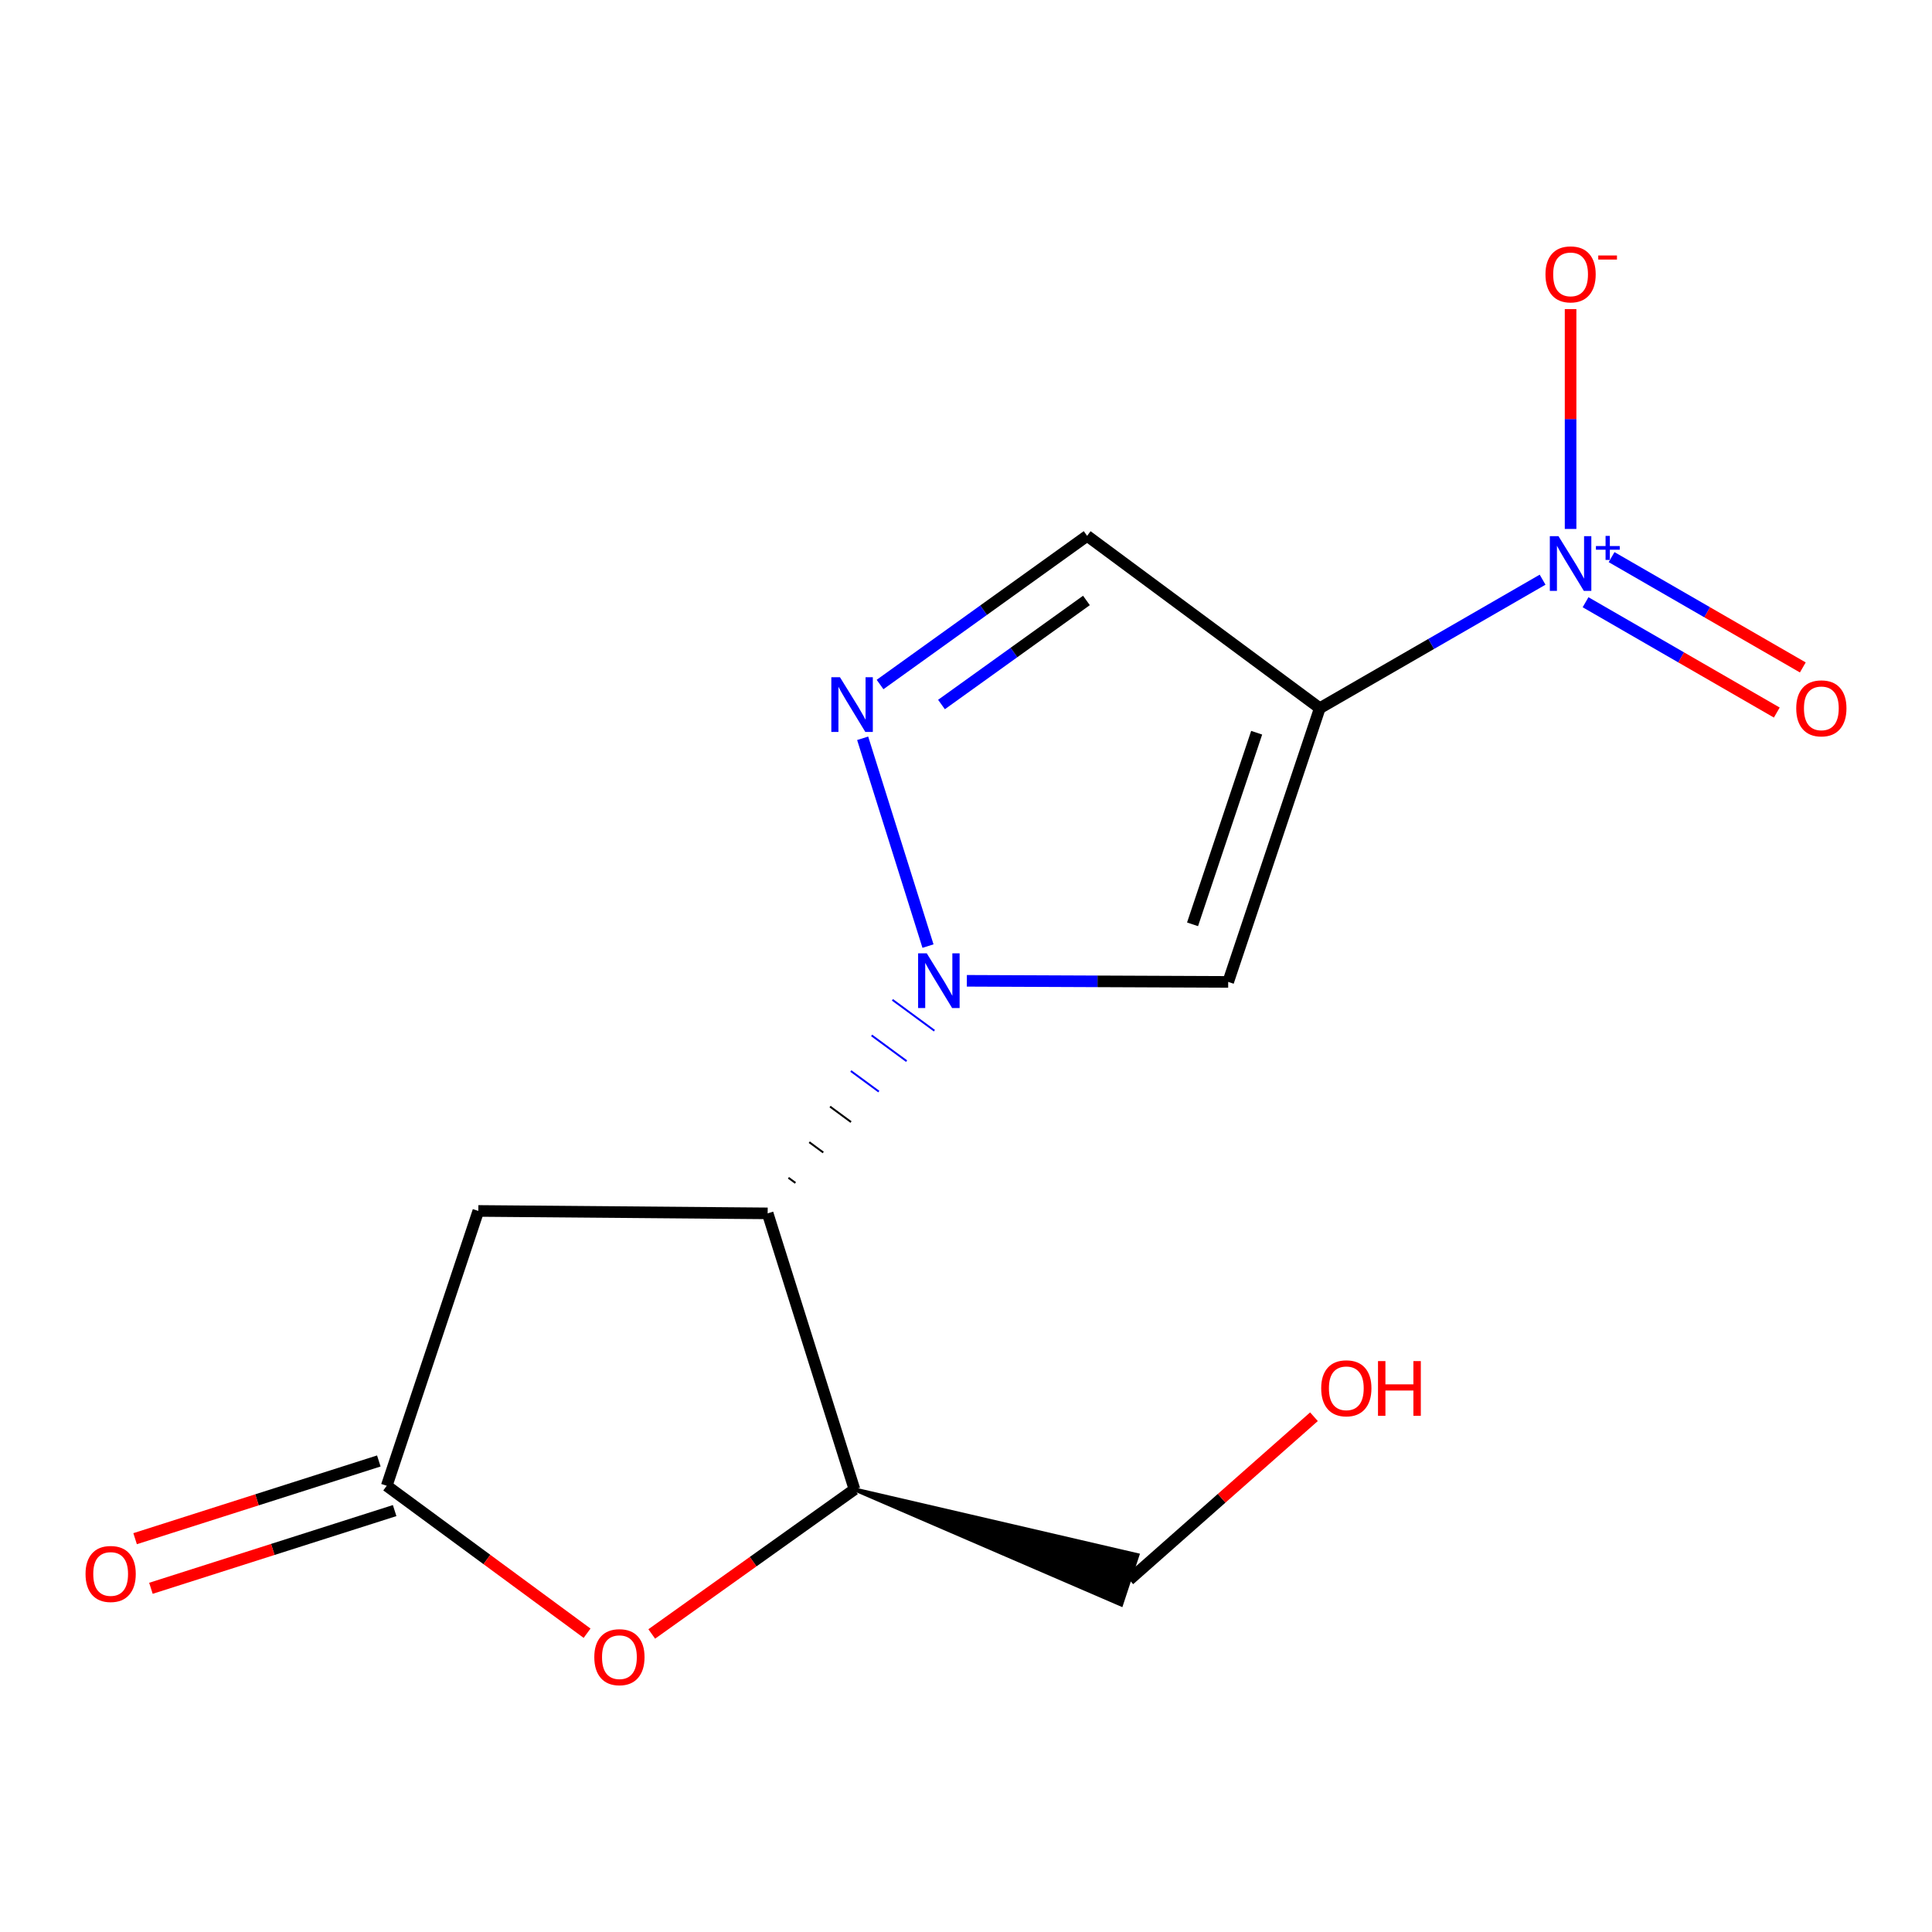 <?xml version='1.0' encoding='iso-8859-1'?>
<svg version='1.1' baseProfile='full'
              xmlns='http://www.w3.org/2000/svg'
                      xmlns:rdkit='http://www.rdkit.org/xml'
                      xmlns:xlink='http://www.w3.org/1999/xlink'
                  xml:space='preserve'
width='1000px' height='1000px' viewBox='0 0 1000 1000'>
<!-- END OF HEADER -->
<rect style='opacity:1.0;fill:#FFFFFF;stroke:none' width='1000' height='1000' x='0' y='0'> </rect>
<path class='bond-1' d='M 683.12,366.559 L 740.782,333.302' style='fill:none;fill-rule:evenodd;stroke:#000000;stroke-width:6px;stroke-linecap:butt;stroke-linejoin:miter;stroke-opacity:1' />
<path class='bond-1' d='M 740.782,333.302 L 798.445,300.044' style='fill:none;fill-rule:evenodd;stroke:#0000FF;stroke-width:6px;stroke-linecap:butt;stroke-linejoin:miter;stroke-opacity:1' />
<path class='bond-2' d='M 683.12,366.559 L 635.711,508.23' style='fill:none;fill-rule:evenodd;stroke:#000000;stroke-width:6px;stroke-linecap:butt;stroke-linejoin:miter;stroke-opacity:1' />
<path class='bond-2' d='M 650.448,379.257 L 617.262,478.426' style='fill:none;fill-rule:evenodd;stroke:#000000;stroke-width:6px;stroke-linecap:butt;stroke-linejoin:miter;stroke-opacity:1' />
<path class='bond-5' d='M 683.12,366.559 L 562.697,277.358' style='fill:none;fill-rule:evenodd;stroke:#000000;stroke-width:6px;stroke-linecap:butt;stroke-linejoin:miter;stroke-opacity:1' />
<path class='bond-0' d='M 500.438,507.662 L 568.075,507.946' style='fill:none;fill-rule:evenodd;stroke:#0000FF;stroke-width:6px;stroke-linecap:butt;stroke-linejoin:miter;stroke-opacity:1' />
<path class='bond-0' d='M 568.075,507.946 L 635.711,508.23' style='fill:none;fill-rule:evenodd;stroke:#000000;stroke-width:6px;stroke-linecap:butt;stroke-linejoin:miter;stroke-opacity:1' />
<path class='bond-4' d='M 411.721,612.28 L 408.102,609.618' style='fill:none;fill-rule:evenodd;stroke:#000000;stroke-width:1.0px;stroke-linecap:butt;stroke-linejoin:miter;stroke-opacity:1' />
<path class='bond-4' d='M 426.104,596.522 L 418.868,591.197' style='fill:none;fill-rule:evenodd;stroke:#000000;stroke-width:1.0px;stroke-linecap:butt;stroke-linejoin:miter;stroke-opacity:1' />
<path class='bond-4' d='M 440.488,580.763 L 429.633,572.776' style='fill:none;fill-rule:evenodd;stroke:#000000;stroke-width:1.0px;stroke-linecap:butt;stroke-linejoin:miter;stroke-opacity:1' />
<path class='bond-4' d='M 454.872,565.004 L 440.399,554.355' style='fill:none;fill-rule:evenodd;stroke:#0000FF;stroke-width:1.0px;stroke-linecap:butt;stroke-linejoin:miter;stroke-opacity:1' />
<path class='bond-4' d='M 469.256,549.246 L 451.164,535.934' style='fill:none;fill-rule:evenodd;stroke:#0000FF;stroke-width:1.0px;stroke-linecap:butt;stroke-linejoin:miter;stroke-opacity:1' />
<path class='bond-4' d='M 483.64,533.487 L 461.93,517.513' style='fill:none;fill-rule:evenodd;stroke:#0000FF;stroke-width:1.0px;stroke-linecap:butt;stroke-linejoin:miter;stroke-opacity:1' />
<path class='bond-15' d='M 480.326,489.697 L 446.513,382.138' style='fill:none;fill-rule:evenodd;stroke:#0000FF;stroke-width:6px;stroke-linecap:butt;stroke-linejoin:miter;stroke-opacity:1' />
<path class='bond-10' d='M 812.931,273.785 L 812.931,216.886' style='fill:none;fill-rule:evenodd;stroke:#0000FF;stroke-width:6px;stroke-linecap:butt;stroke-linejoin:miter;stroke-opacity:1' />
<path class='bond-10' d='M 812.931,216.886 L 812.931,159.988' style='fill:none;fill-rule:evenodd;stroke:#FF0000;stroke-width:6px;stroke-linecap:butt;stroke-linejoin:miter;stroke-opacity:1' />
<path class='bond-11' d='M 820.683,311.718 L 870.174,340.267' style='fill:none;fill-rule:evenodd;stroke:#0000FF;stroke-width:6px;stroke-linecap:butt;stroke-linejoin:miter;stroke-opacity:1' />
<path class='bond-11' d='M 870.174,340.267 L 919.666,368.815' style='fill:none;fill-rule:evenodd;stroke:#FF0000;stroke-width:6px;stroke-linecap:butt;stroke-linejoin:miter;stroke-opacity:1' />
<path class='bond-11' d='M 834.151,288.371 L 883.642,316.919' style='fill:none;fill-rule:evenodd;stroke:#0000FF;stroke-width:6px;stroke-linecap:butt;stroke-linejoin:miter;stroke-opacity:1' />
<path class='bond-11' d='M 883.642,316.919 L 933.133,345.467' style='fill:none;fill-rule:evenodd;stroke:#FF0000;stroke-width:6px;stroke-linecap:butt;stroke-linejoin:miter;stroke-opacity:1' />
<path class='bond-3' d='M 455.516,354.304 L 509.106,315.831' style='fill:none;fill-rule:evenodd;stroke:#0000FF;stroke-width:6px;stroke-linecap:butt;stroke-linejoin:miter;stroke-opacity:1' />
<path class='bond-3' d='M 509.106,315.831 L 562.697,277.358' style='fill:none;fill-rule:evenodd;stroke:#000000;stroke-width:6px;stroke-linecap:butt;stroke-linejoin:miter;stroke-opacity:1' />
<path class='bond-3' d='M 487.312,364.658 L 524.825,337.727' style='fill:none;fill-rule:evenodd;stroke:#0000FF;stroke-width:6px;stroke-linecap:butt;stroke-linejoin:miter;stroke-opacity:1' />
<path class='bond-3' d='M 524.825,337.727 L 562.339,310.796' style='fill:none;fill-rule:evenodd;stroke:#000000;stroke-width:6px;stroke-linecap:butt;stroke-linejoin:miter;stroke-opacity:1' />
<path class='bond-6' d='M 397.337,628.039 L 442.274,770.908' style='fill:none;fill-rule:evenodd;stroke:#000000;stroke-width:6px;stroke-linecap:butt;stroke-linejoin:miter;stroke-opacity:1' />
<path class='bond-9' d='M 397.337,628.039 L 247.58,626.781' style='fill:none;fill-rule:evenodd;stroke:#000000;stroke-width:6px;stroke-linecap:butt;stroke-linejoin:miter;stroke-opacity:1' />
<path class='bond-8' d='M 442.274,770.908 L 389.81,808.321' style='fill:none;fill-rule:evenodd;stroke:#000000;stroke-width:6px;stroke-linecap:butt;stroke-linejoin:miter;stroke-opacity:1' />
<path class='bond-8' d='M 389.81,808.321 L 337.345,845.734' style='fill:none;fill-rule:evenodd;stroke:#FF0000;stroke-width:6px;stroke-linecap:butt;stroke-linejoin:miter;stroke-opacity:1' />
<path class='bond-13' d='M 442.274,770.908 L 580.332,830.519 L 588.756,804.916 Z' style='fill:#000000;fill-rule:evenodd;fill-opacity:1;stroke:#000000;stroke-width:2px;stroke-linecap:butt;stroke-linejoin:miter;stroke-opacity:1;' />
<path class='bond-7' d='M 200.171,769.036 L 247.58,626.781' style='fill:none;fill-rule:evenodd;stroke:#000000;stroke-width:6px;stroke-linecap:butt;stroke-linejoin:miter;stroke-opacity:1' />
<path class='bond-12' d='M 196.077,756.196 L 133.003,776.309' style='fill:none;fill-rule:evenodd;stroke:#000000;stroke-width:6px;stroke-linecap:butt;stroke-linejoin:miter;stroke-opacity:1' />
<path class='bond-12' d='M 133.003,776.309 L 69.928,796.422' style='fill:none;fill-rule:evenodd;stroke:#FF0000;stroke-width:6px;stroke-linecap:butt;stroke-linejoin:miter;stroke-opacity:1' />
<path class='bond-12' d='M 204.266,781.876 L 141.191,801.989' style='fill:none;fill-rule:evenodd;stroke:#000000;stroke-width:6px;stroke-linecap:butt;stroke-linejoin:miter;stroke-opacity:1' />
<path class='bond-12' d='M 141.191,801.989 L 78.117,822.102' style='fill:none;fill-rule:evenodd;stroke:#FF0000;stroke-width:6px;stroke-linecap:butt;stroke-linejoin:miter;stroke-opacity:1' />
<path class='bond-16' d='M 200.171,769.036 L 252.021,807.193' style='fill:none;fill-rule:evenodd;stroke:#000000;stroke-width:6px;stroke-linecap:butt;stroke-linejoin:miter;stroke-opacity:1' />
<path class='bond-16' d='M 252.021,807.193 L 303.871,845.351' style='fill:none;fill-rule:evenodd;stroke:#FF0000;stroke-width:6px;stroke-linecap:butt;stroke-linejoin:miter;stroke-opacity:1' />
<path class='bond-14' d='M 584.544,817.717 L 632.324,775.505' style='fill:none;fill-rule:evenodd;stroke:#000000;stroke-width:6px;stroke-linecap:butt;stroke-linejoin:miter;stroke-opacity:1' />
<path class='bond-14' d='M 632.324,775.505 L 680.105,733.293' style='fill:none;fill-rule:evenodd;stroke:#FF0000;stroke-width:6px;stroke-linecap:butt;stroke-linejoin:miter;stroke-opacity:1' />
<path  class='atom-1' d='M 479.694 493.442
L 488.974 508.442
Q 489.894 509.922, 491.374 512.602
Q 492.854 515.282, 492.934 515.442
L 492.934 493.442
L 496.694 493.442
L 496.694 521.762
L 492.814 521.762
L 482.854 505.362
Q 481.694 503.442, 480.454 501.242
Q 479.254 499.042, 478.894 498.362
L 478.894 521.762
L 475.214 521.762
L 475.214 493.442
L 479.694 493.442
' fill='#0000FF'/>
<path  class='atom-2' d='M 806.671 277.528
L 815.951 292.528
Q 816.871 294.008, 818.351 296.688
Q 819.831 299.368, 819.911 299.528
L 819.911 277.528
L 823.671 277.528
L 823.671 305.848
L 819.791 305.848
L 809.831 289.448
Q 808.671 287.528, 807.431 285.328
Q 806.231 283.128, 805.871 282.448
L 805.871 305.848
L 802.191 305.848
L 802.191 277.528
L 806.671 277.528
' fill='#0000FF'/>
<path  class='atom-2' d='M 826.047 282.633
L 831.037 282.633
L 831.037 277.38
L 833.254 277.38
L 833.254 282.633
L 838.376 282.633
L 838.376 284.534
L 833.254 284.534
L 833.254 289.814
L 831.037 289.814
L 831.037 284.534
L 826.047 284.534
L 826.047 282.633
' fill='#0000FF'/>
<path  class='atom-4' d='M 434.772 350.543
L 444.052 365.543
Q 444.972 367.023, 446.452 369.703
Q 447.932 372.383, 448.012 372.543
L 448.012 350.543
L 451.772 350.543
L 451.772 378.863
L 447.892 378.863
L 437.932 362.463
Q 436.772 360.543, 435.532 358.343
Q 434.332 356.143, 433.972 355.463
L 433.972 378.863
L 430.292 378.863
L 430.292 350.543
L 434.772 350.543
' fill='#0000FF'/>
<path  class='atom-9' d='M 307.609 857.749
Q 307.609 850.949, 310.969 847.149
Q 314.329 843.349, 320.609 843.349
Q 326.889 843.349, 330.249 847.149
Q 333.609 850.949, 333.609 857.749
Q 333.609 864.629, 330.209 868.549
Q 326.809 872.429, 320.609 872.429
Q 314.369 872.429, 310.969 868.549
Q 307.609 864.669, 307.609 857.749
M 320.609 869.229
Q 324.929 869.229, 327.249 866.349
Q 329.609 863.429, 329.609 857.749
Q 329.609 852.189, 327.249 849.389
Q 324.929 846.549, 320.609 846.549
Q 316.289 846.549, 313.929 849.349
Q 311.609 852.149, 311.609 857.749
Q 311.609 863.469, 313.929 866.349
Q 316.289 869.229, 320.609 869.229
' fill='#FF0000'/>
<path  class='atom-11' d='M 799.931 142.011
Q 799.931 135.211, 803.291 131.411
Q 806.651 127.611, 812.931 127.611
Q 819.211 127.611, 822.571 131.411
Q 825.931 135.211, 825.931 142.011
Q 825.931 148.891, 822.531 152.811
Q 819.131 156.691, 812.931 156.691
Q 806.691 156.691, 803.291 152.811
Q 799.931 148.931, 799.931 142.011
M 812.931 153.491
Q 817.251 153.491, 819.571 150.611
Q 821.931 147.691, 821.931 142.011
Q 821.931 136.451, 819.571 133.651
Q 817.251 130.811, 812.931 130.811
Q 808.611 130.811, 806.251 133.611
Q 803.931 136.411, 803.931 142.011
Q 803.931 147.731, 806.251 150.611
Q 808.611 153.491, 812.931 153.491
' fill='#FF0000'/>
<path  class='atom-11' d='M 827.251 132.234
L 836.94 132.234
L 836.94 134.346
L 827.251 134.346
L 827.251 132.234
' fill='#FF0000'/>
<path  class='atom-12' d='M 929.727 366.639
Q 929.727 359.839, 933.087 356.039
Q 936.447 352.239, 942.727 352.239
Q 949.007 352.239, 952.367 356.039
Q 955.727 359.839, 955.727 366.639
Q 955.727 373.519, 952.327 377.439
Q 948.927 381.319, 942.727 381.319
Q 936.487 381.319, 933.087 377.439
Q 929.727 373.559, 929.727 366.639
M 942.727 378.119
Q 947.047 378.119, 949.367 375.239
Q 951.727 372.319, 951.727 366.639
Q 951.727 361.079, 949.367 358.279
Q 947.047 355.439, 942.727 355.439
Q 938.407 355.439, 936.047 358.239
Q 933.727 361.039, 933.727 366.639
Q 933.727 372.359, 936.047 375.239
Q 938.407 378.119, 942.727 378.119
' fill='#FF0000'/>
<path  class='atom-13' d='M 44.273 814.683
Q 44.273 807.883, 47.633 804.083
Q 50.992 800.283, 57.273 800.283
Q 63.553 800.283, 66.912 804.083
Q 70.272 807.883, 70.272 814.683
Q 70.272 821.563, 66.873 825.483
Q 63.472 829.363, 57.273 829.363
Q 51.032 829.363, 47.633 825.483
Q 44.273 821.603, 44.273 814.683
M 57.273 826.163
Q 61.593 826.163, 63.913 823.283
Q 66.272 820.363, 66.272 814.683
Q 66.272 809.123, 63.913 806.323
Q 61.593 803.483, 57.273 803.483
Q 52.953 803.483, 50.593 806.283
Q 48.273 809.083, 48.273 814.683
Q 48.273 820.403, 50.593 823.283
Q 52.953 826.163, 57.273 826.163
' fill='#FF0000'/>
<path  class='atom-15' d='M 683.851 718.578
Q 683.851 711.778, 687.211 707.978
Q 690.571 704.178, 696.851 704.178
Q 703.131 704.178, 706.491 707.978
Q 709.851 711.778, 709.851 718.578
Q 709.851 725.458, 706.451 729.378
Q 703.051 733.258, 696.851 733.258
Q 690.611 733.258, 687.211 729.378
Q 683.851 725.498, 683.851 718.578
M 696.851 730.058
Q 701.171 730.058, 703.491 727.178
Q 705.851 724.258, 705.851 718.578
Q 705.851 713.018, 703.491 710.218
Q 701.171 707.378, 696.851 707.378
Q 692.531 707.378, 690.171 710.178
Q 687.851 712.978, 687.851 718.578
Q 687.851 724.298, 690.171 727.178
Q 692.531 730.058, 696.851 730.058
' fill='#FF0000'/>
<path  class='atom-15' d='M 713.251 704.498
L 717.091 704.498
L 717.091 716.538
L 731.571 716.538
L 731.571 704.498
L 735.411 704.498
L 735.411 732.818
L 731.571 732.818
L 731.571 719.738
L 717.091 719.738
L 717.091 732.818
L 713.251 732.818
L 713.251 704.498
' fill='#FF0000'/>
</svg>
